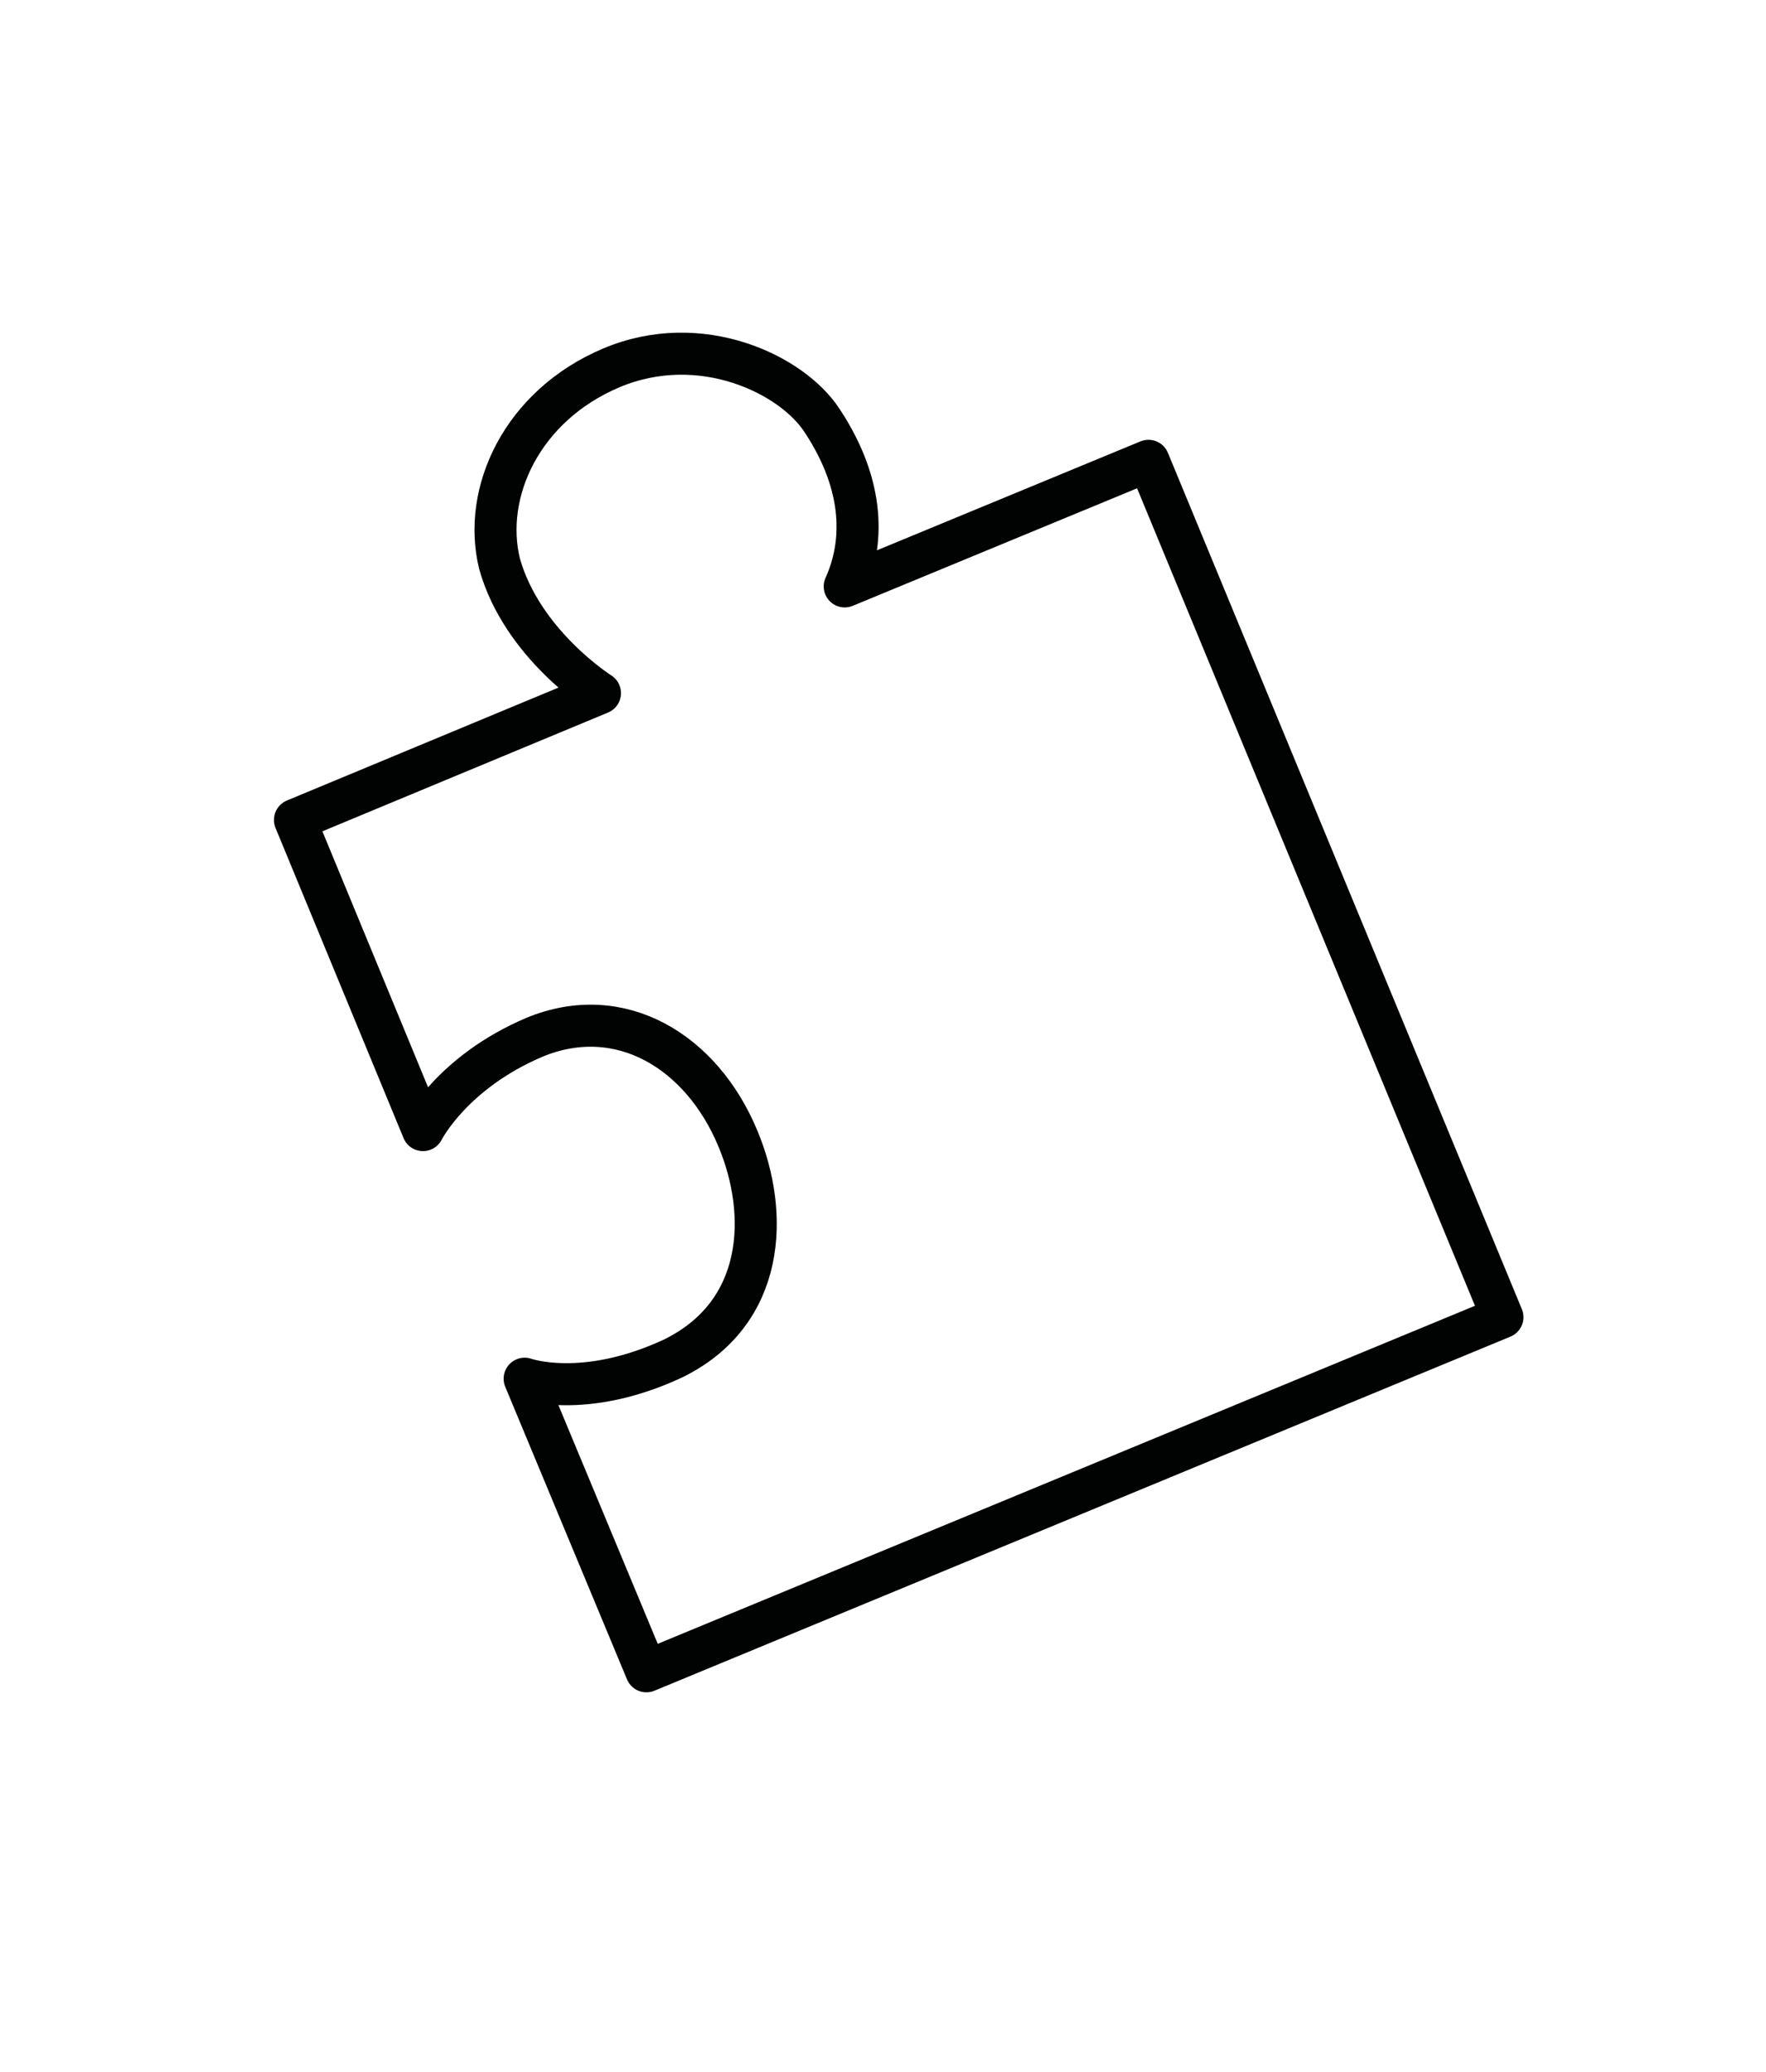 <?xml version="1.0" encoding="utf-8"?>
<!-- Generator: Adobe Illustrator 27.8.1, SVG Export Plug-In . SVG Version: 6.00 Build 0)  -->
<svg version="1.1" xmlns="http://www.w3.org/2000/svg" xmlns:xlink="http://www.w3.org/1999/xlink" x="0px" y="0px"
	 viewBox="0 0 140.7 165" style="enable-background:new 0 0 140.7 165;" xml:space="preserve">
<style type="text/css">
	.st0{display:none;}
	.st1{display:inline;fill:none;stroke:#010202;stroke-width:3;stroke-linecap:round;stroke-linejoin:round;stroke-miterlimit:10;}
	.st2{fill:none;stroke:#010202;stroke-width:3.35;stroke-linecap:round;stroke-linejoin:round;stroke-miterlimit:10;}
</style>
<g id="Ebene_6" class="st0">
	<path class="st1" d="M129.8,30.6l-13.8,35l-12-4.7c0,0,2.3-1.1,3.6-4.9c1.3-4-1.5-6.9-4.6-8.1c-3.6-1.4-7.3-0.4-8.7,3.1
		c-1.3,3.4-0.4,5.9-0.4,5.9l-12.7-5l4.9-12.5c0,0-3.6,0.9-6.6-0.7c-2.6-1.5-4-5.1-2.6-8.8s5.3-5.1,7.5-4.7c3.2,0.6,4.8,2.3,5.5,4
		l4.9-12.4L129.8,30.6z"/>
	<path class="st1" d="M14.5,131V83.2h16.4c0,0-2.2,2.3-1.9,7.4c0.3,5.3,4.9,7.5,9.2,7.5c4.9,0,8.9-2.9,8.9-7.8
		c0-4.6-2.3-7.1-2.3-7.1h17.4v17c0,0,3.9-2.8,8.1-2.2c3.8,0.5,7.1,4.2,7.1,9.2s-3.9,8.5-6.7,9c-4,0.7-6.8-0.5-8.4-2.1V131H14.5z"/>
	<path class="st1" d="M110.1,131H62.3v-16.4c0,0,2.3,2.2,7.4,1.9c5.3-0.3,7.5-4.9,7.5-9.2c0-4.9-2.9-8.9-7.8-8.9
		c-4.6,0-7.1,2.3-7.1,2.3V83.4h17c0,0-2.8-3.9-2.2-8.1c0.5-3.8,4.2-7.1,9.2-7.1s8.5,3.9,9,6.7c0.7,4-0.5,6.8-2.1,8.4h16.9V131z"/>
	<path class="st1" d="M14.5,35.4h47.8v16.4c0,0-2.3-2.2-7.4-1.9c-5.3,0.3-7.5,4.9-7.5,9.2c0,4.9,2.9,8.9,7.8,8.9
		c4.6,0,7.1-2.3,7.1-2.3v17.4h-17c0,0,2.8,3.9,2.2,8.1c-0.5,3.8-4.2,7.1-9.2,7.1s-8.5-3.9-9-6.7c-0.7-4,0.5-6.8,2.1-8.4H14.5V35.4z"
		/>
</g>
<g id="Ebene_6_Kopie">
	<path class="st2" d="M119.7,104.9l-68.2,28.2l-9.7-23.3c0,0,4.7,1.7,11.8-1.6c7.4-3.6,7.7-11.5,5.2-17.5c-2.9-7-9.4-10.9-16.2-8.1
		C36,85.4,33.7,90,33.7,90L23.5,65.3l24.3-10.1c0,0-6.2-3.9-8-10.3c-1.4-5.7,1.8-12.6,8.9-15.6s14.4,0.5,16.8,4.2
		c3.5,5.3,3.3,9.9,1.8,13.2l24.2-10L119.7,104.9z"/>
</g>
</svg>
